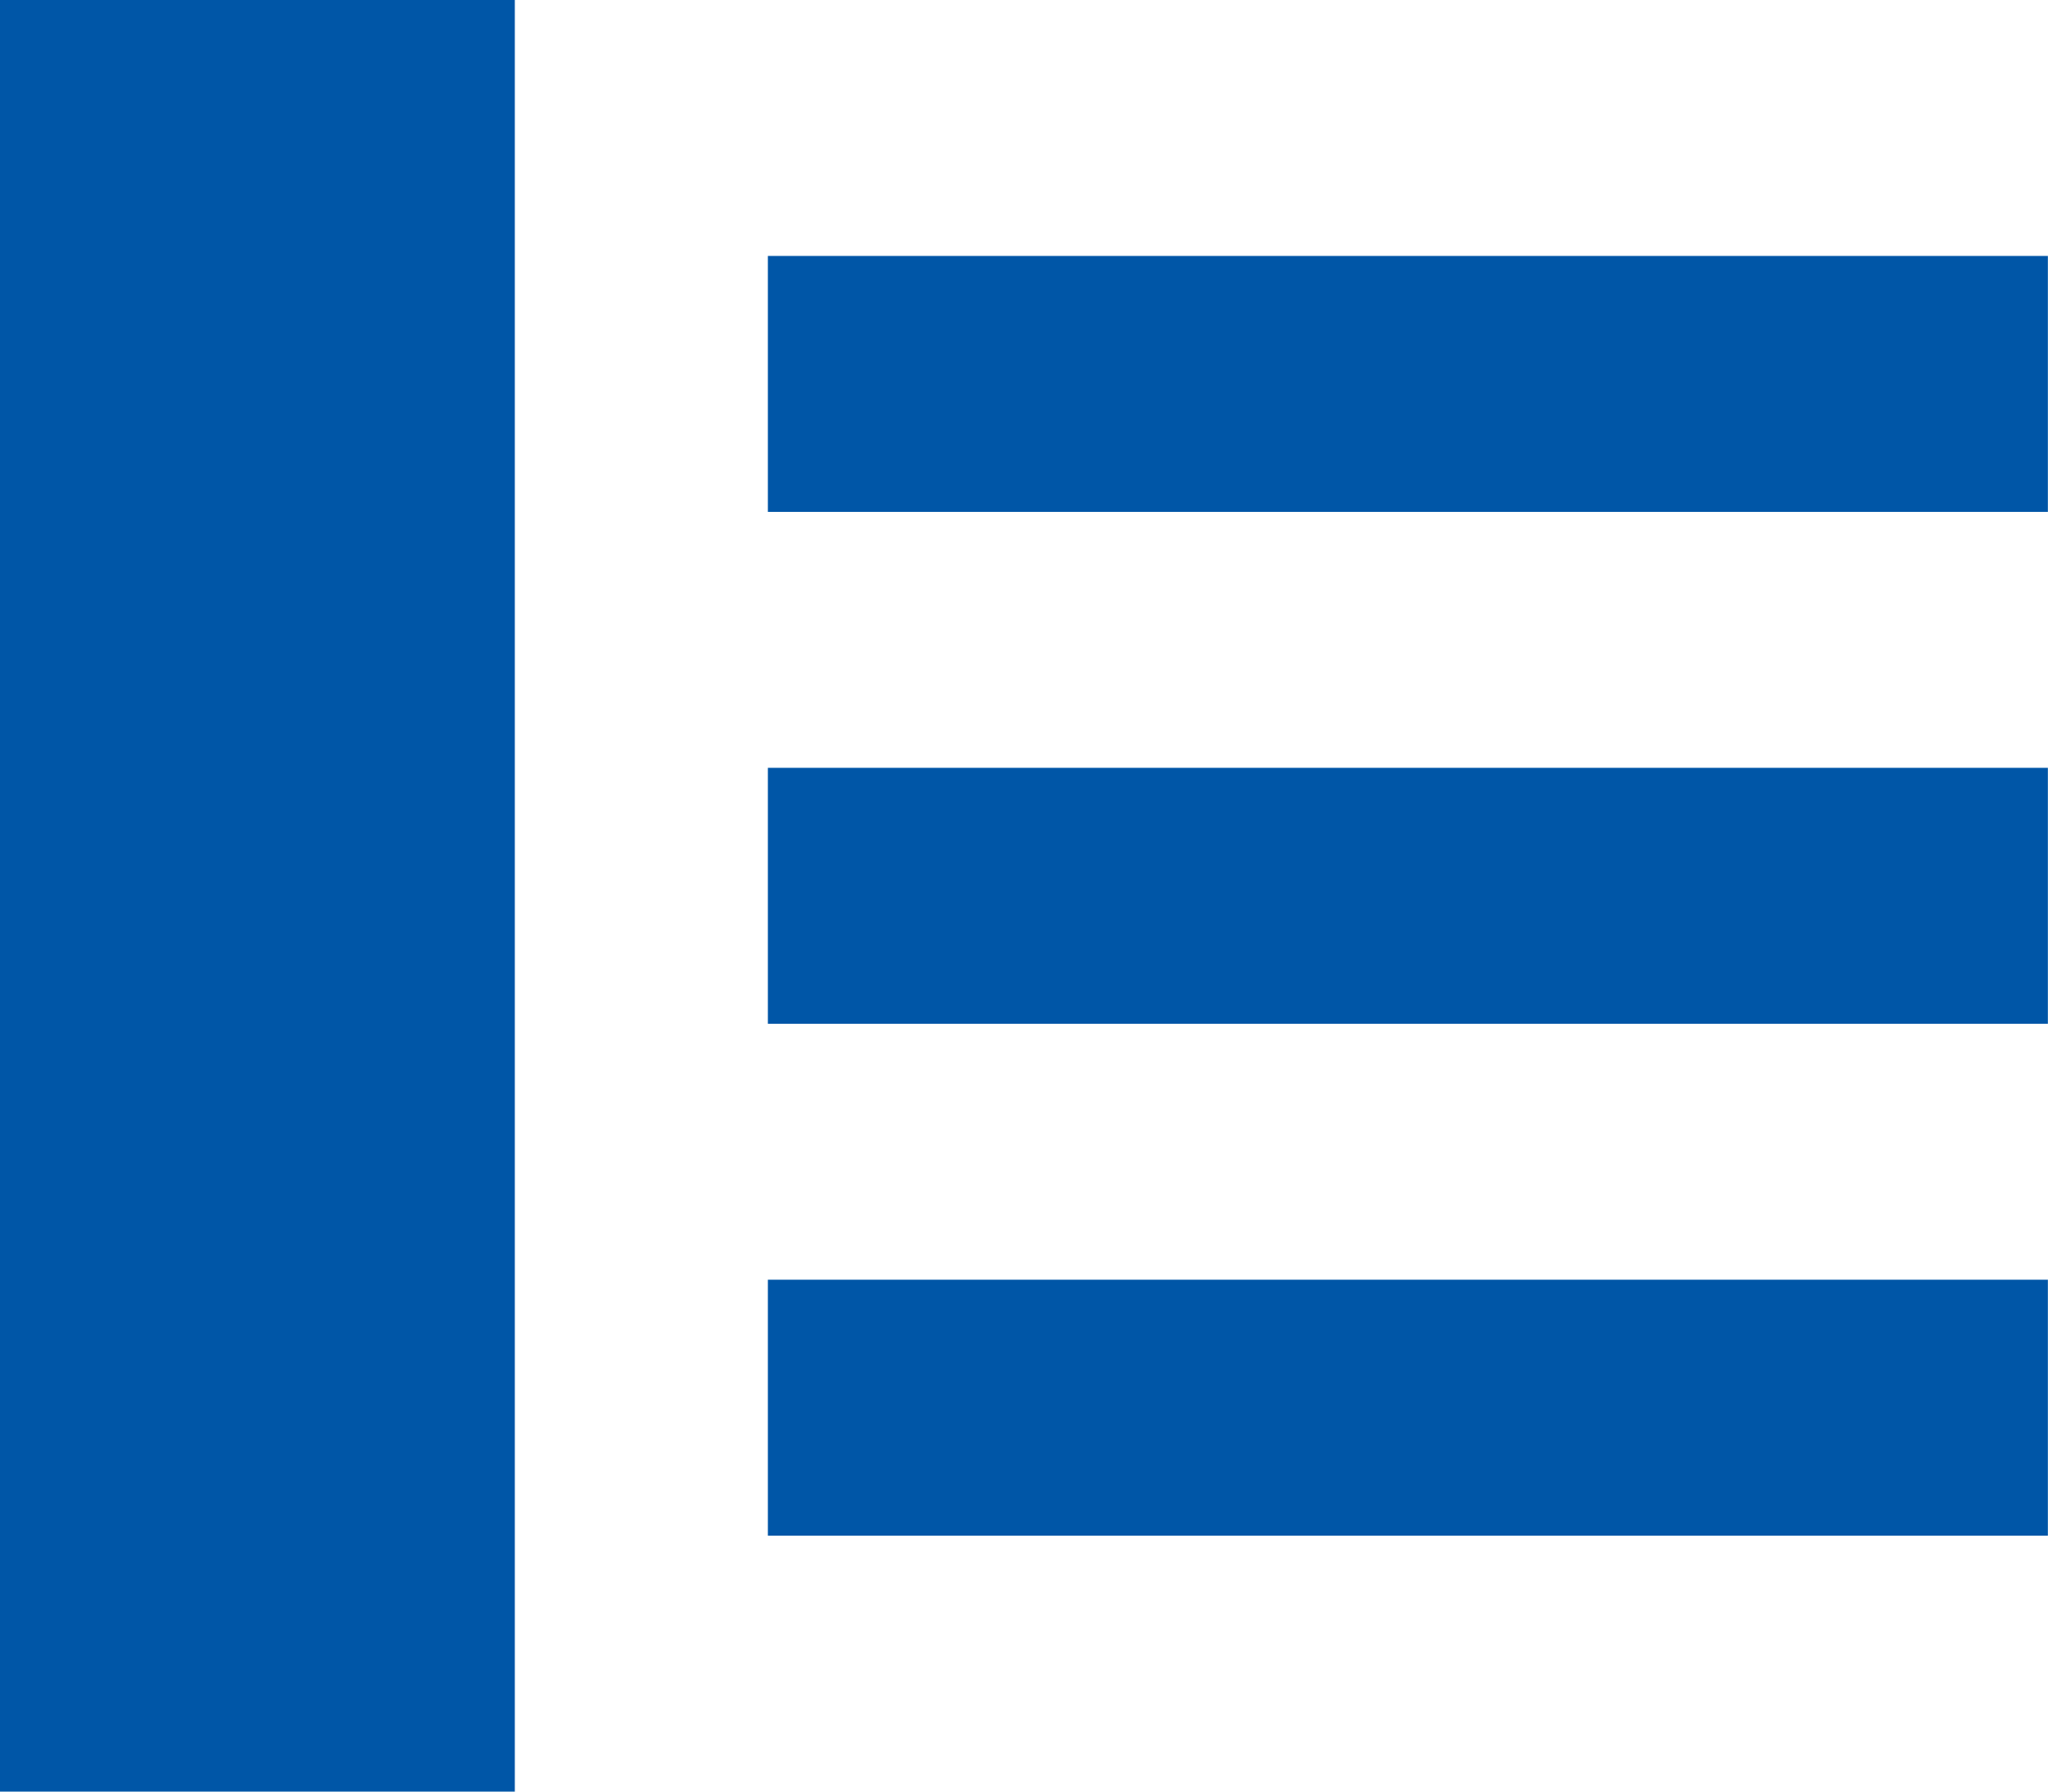 <svg width="16" height="14" viewBox="0 0 16 14" fill="none" xmlns="http://www.w3.org/2000/svg">
<path d="M5.999 2H15.999V4H5.999V2Z" fill="#0056A7"/>
<path d="M5.999 10H15.999V12H5.999V10Z" fill="#0056A7"/>
<path d="M0 0H4.022V14H0V0Z" fill="#0056A7"/>
<path d="M5.999 6H15.999V8H5.999V6Z" fill="#0056A7"/>
</svg>
